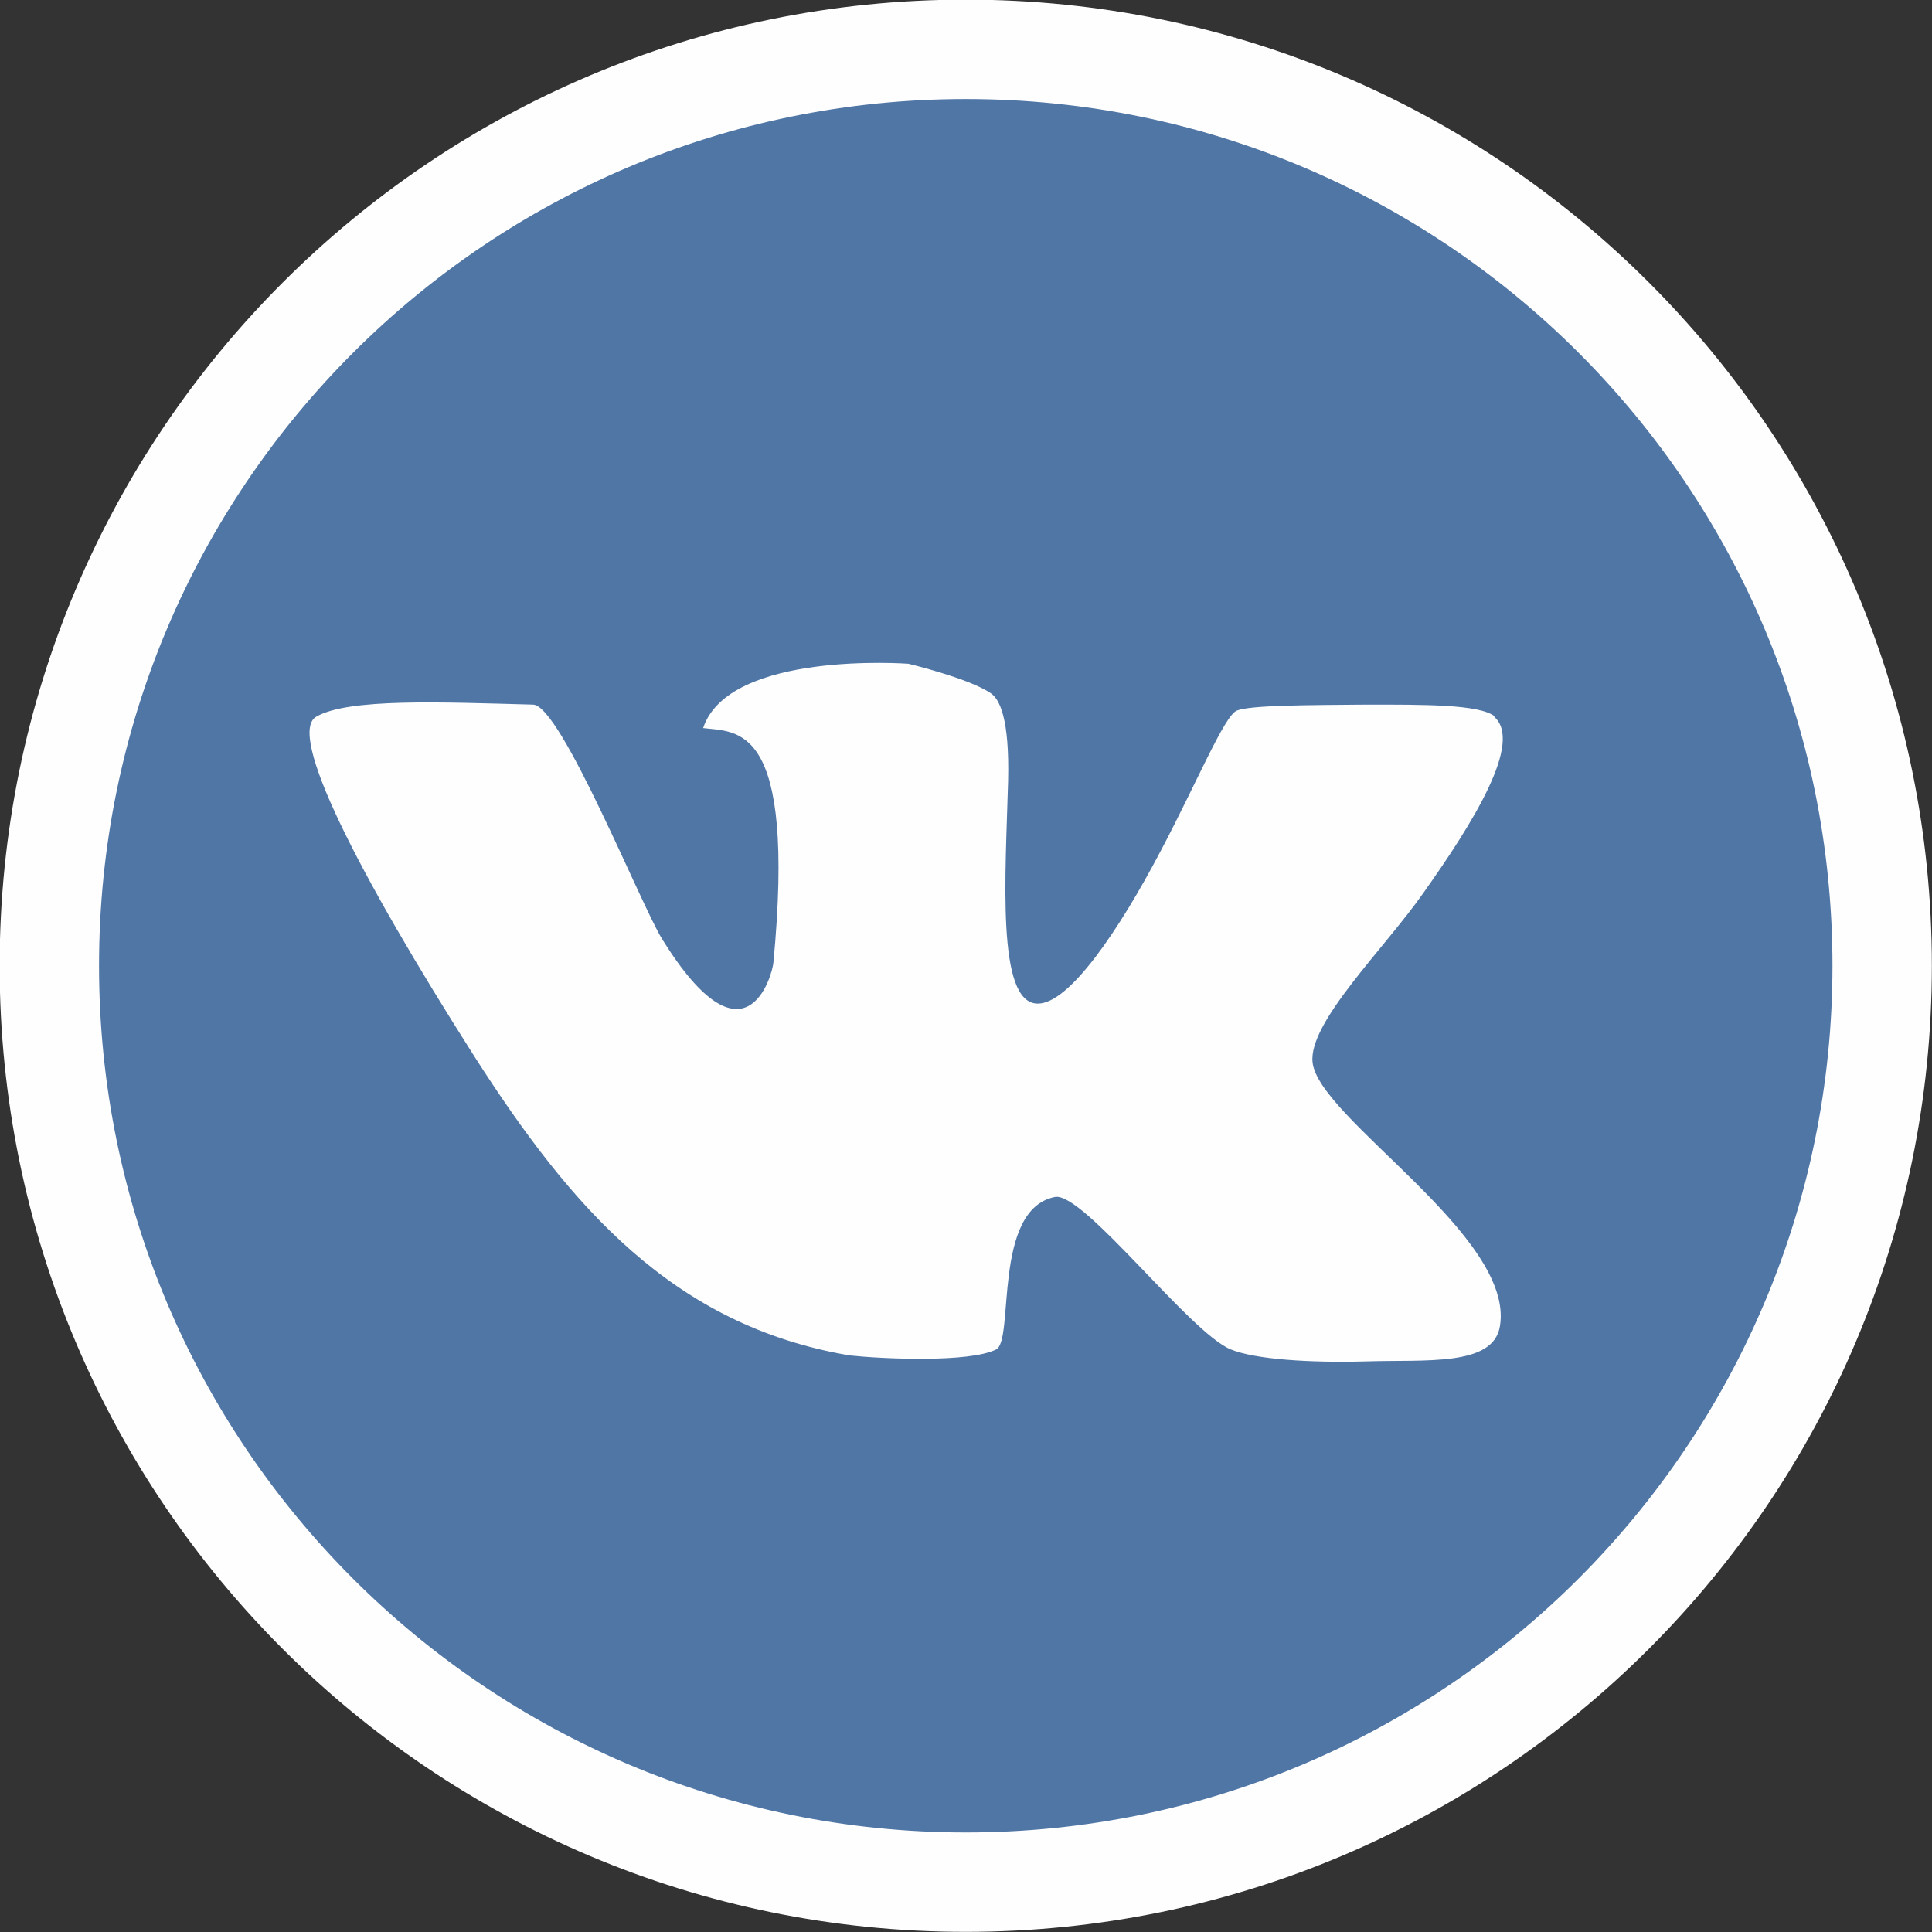 <?xml version="1.0" encoding="UTF-8"?>
<!DOCTYPE svg PUBLIC "-//W3C//DTD SVG 1.1//EN" "http://www.w3.org/Graphics/SVG/1.1/DTD/svg11.dtd">
<!-- Creator: CorelDRAW X6 -->
<svg xmlns="http://www.w3.org/2000/svg" xml:space="preserve" width="19.437mm" height="19.437mm" version="1.1" style="shape-rendering:geometricPrecision; text-rendering:geometricPrecision; image-rendering:optimizeQuality; fill-rule:evenodd; clip-rule:evenodd"
viewBox="0 0 3877 3877"
 xmlns:xlink="http://www.w3.org/1999/xlink">
 <rect x="0" y="0" width="3877" height="3877" fill="#333333" stroke="none"/>
 <defs>
  <style type="text/css">
   <![CDATA[
    .str0 {stroke:#FEFEFE;stroke-width:199.449}
    .fil0 {fill:#5076A6}
    .fil1 {fill:#FEFEFE}
   ]]>
  </style>
 </defs>
 <g id="Слой_x0020_1">
  <path class="fil0 str0" d="M3777 1938c0,1015 -823,1839 -1839,1839 -1015,0 -1839,-823 -1839,-1839 0,-1015 823,-1839 1839,-1839 1016,0 1839,823 1839,1839z"/>
  <path class="fil1" d="M3000 1438c-30,-25 -145,-24 -259,-24 -116,1 -232,1 -259,12 -25,10 -80,144 -153,282 -82,156 -183,307 -247,306 -83,-1 -64,-258 -59,-447 3,-125 -17,-164 -35,-176 -44,-30 -165,-59 -165,-59 0,0 -360,-27 -412,129 68,9 187,-13 141,471 -2,23 -55,223 -223,-47 -42,-67 -203,-469 -259,-471 -187,-5 -370,-13 -435,24 -60,33 81,311 317,682 194,303 399,540 753,600 66,7 240,15 294,-12 37,-18 -8,-281 118,-306 57,-11 271,273 353,306 49,20 159,27 270,24 121,-4 257,11 270,-71 30,-181 -364,-417 -376,-529 -9,-80 144,-228 223,-341 97,-137 201,-302 141,-353z"/>
 </g>
</svg>
